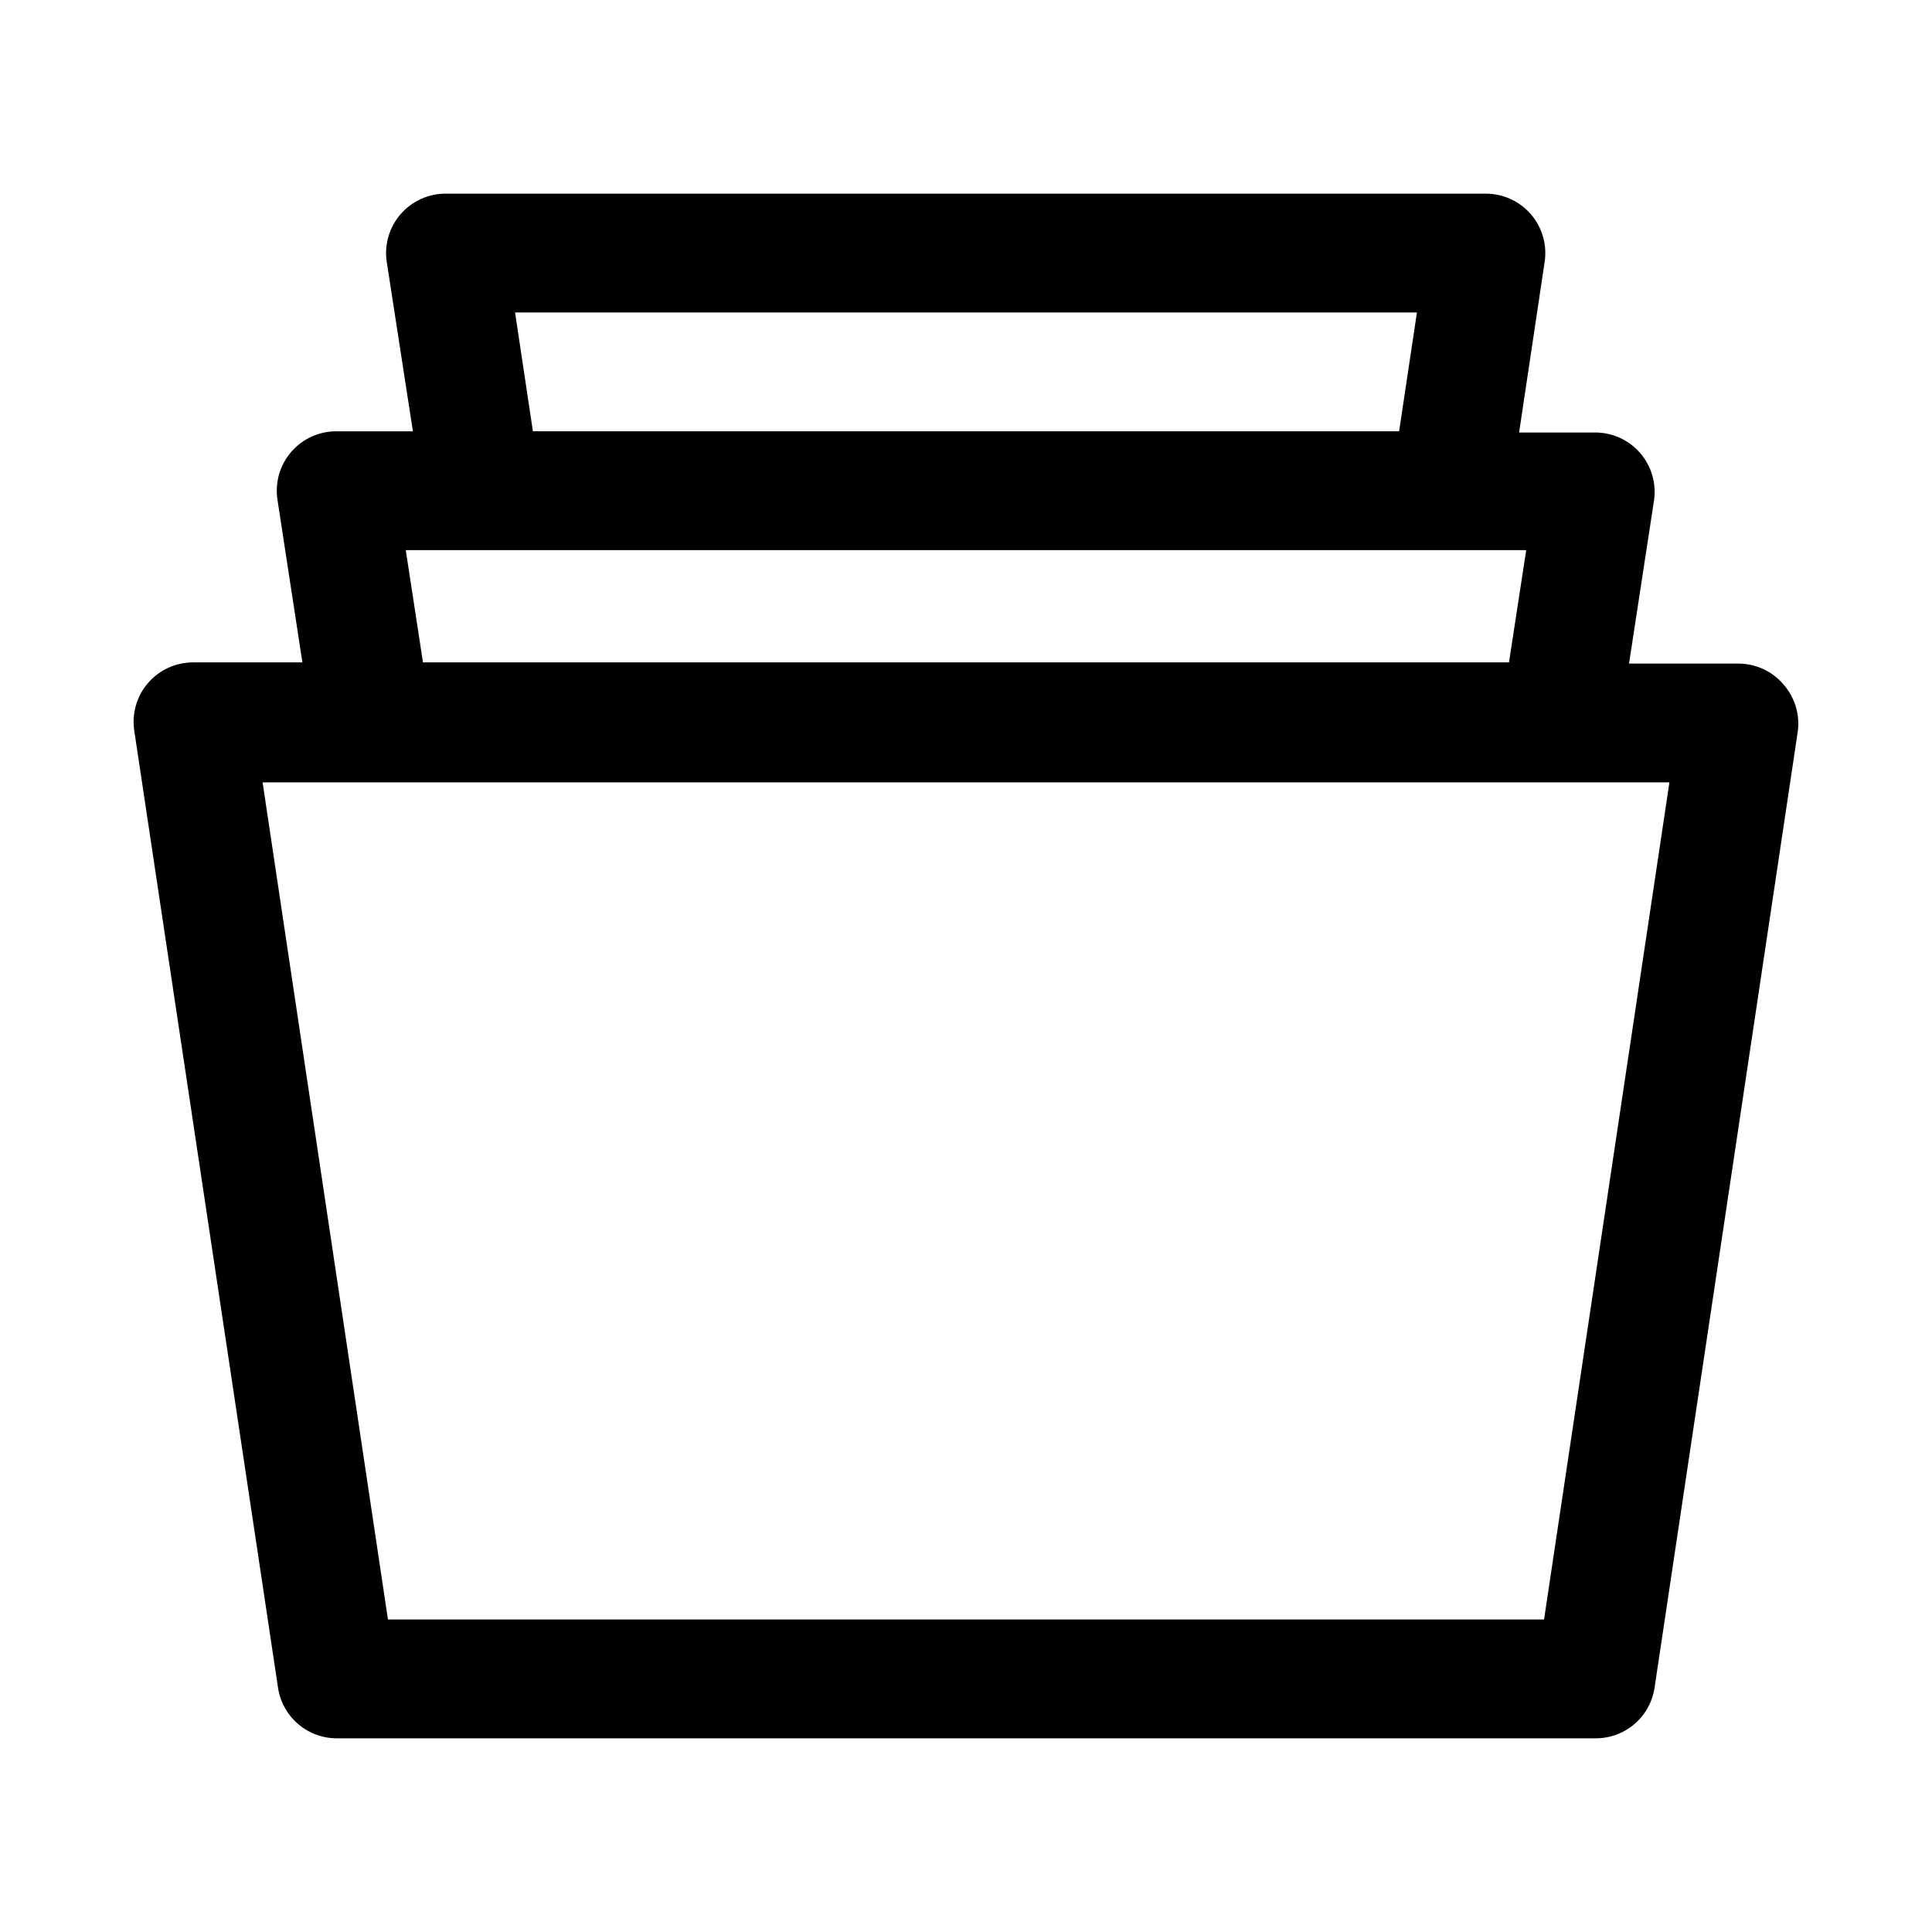 <?xml version="1.0" encoding="UTF-8"?>
<!-- Uploaded to: SVG Find, www.svgrepo.com, Generator: SVG Find Mixer Tools -->
<svg fill="#000000" width="800px" height="800px" version="1.1" viewBox="144 144 512 512" xmlns="http://www.w3.org/2000/svg">
 <path d="m616.64 325.37c-2.992-3.496-7.363-5.512-11.965-5.512h-28.969l6.613-43.141v0.004c0.691-4.566-0.656-9.207-3.688-12.695-3.031-3.484-7.438-5.461-12.059-5.41h-19.996l6.769-45.184v-0.004c0.695-4.566-0.652-9.207-3.684-12.691s-7.441-5.465-12.059-5.414h-275.36c-4.617-0.051-9.027 1.93-12.059 5.414s-4.379 8.125-3.688 12.691l6.93 44.871h-20.152c-4.621-0.051-9.027 1.93-12.059 5.414s-4.379 8.125-3.688 12.691l6.613 43.141h-28.812c-4.617-0.055-9.027 1.926-12.059 5.41-3.031 3.488-4.379 8.129-3.684 12.695l38.102 253.64c0.566 3.754 2.477 7.176 5.367 9.637 2.894 2.457 6.578 3.789 10.375 3.746h333.3c3.797 0.043 7.484-1.289 10.375-3.746 2.894-2.461 4.801-5.883 5.371-9.637l37.941-253.32c0.641-4.551-0.742-9.152-3.777-12.598zm-336.14-98.559h239l-4.723 31.488h-229.55zm-28.969 62.977h296.93l-4.566 29.758h-287.8zm301.66 283.39h-306.38l-33.219-221.84h372.82z"/>
</svg>